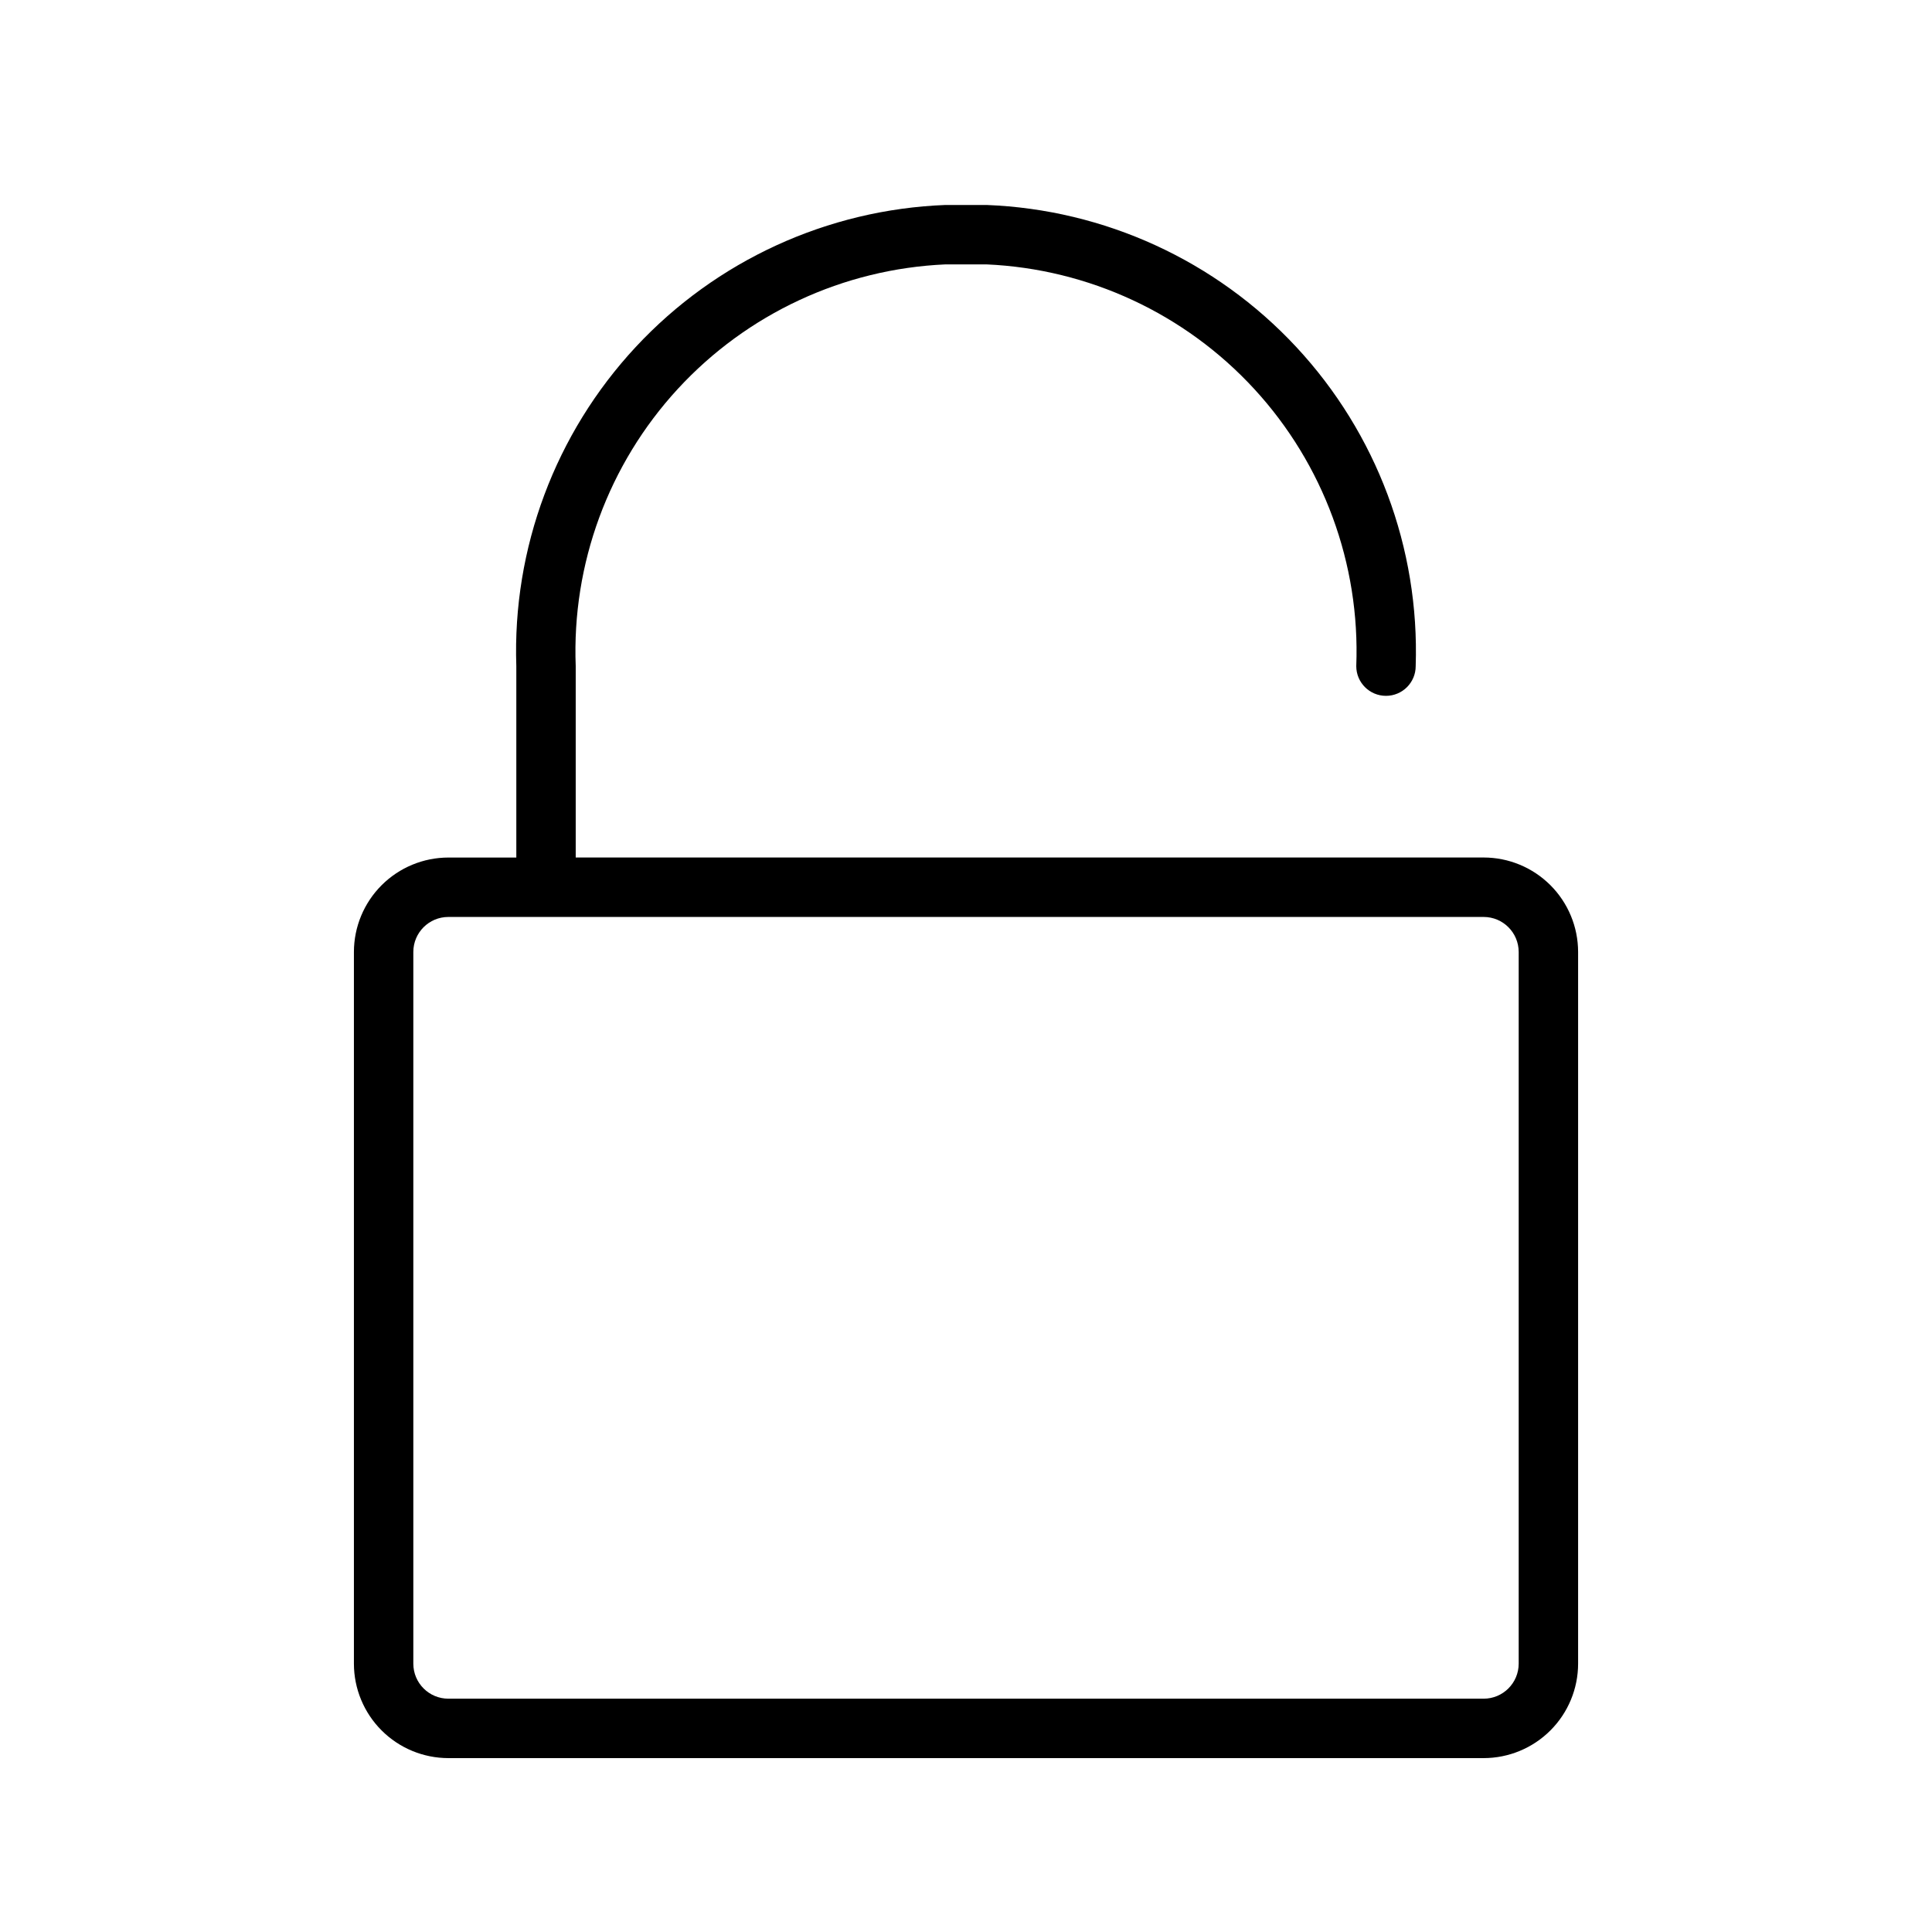<?xml version="1.0" encoding="UTF-8"?>
<!-- The Best Svg Icon site in the world: iconSvg.co, Visit us! https://iconsvg.co -->
<svg fill="#000000" width="800px" height="800px" version="1.1" viewBox="144 144 512 512" xmlns="http://www.w3.org/2000/svg">
 <path d="m537.18 371.25h-240.61v-50.723c-1.043-27.094 8.68-53.496 27.039-73.445 18.363-19.949 43.875-31.82 70.961-33.016h10.855c27.086 1.195 52.602 13.066 70.965 33.02 18.359 19.949 28.082 46.355 27.035 73.449 0 4.348 3.523 7.871 7.871 7.871s7.875-3.523 7.875-7.871c1.043-31.27-10.336-61.68-31.652-84.582-21.312-22.902-50.832-36.434-82.094-37.633h-10.855c-31.262 1.199-60.781 14.73-82.094 37.633-21.316 22.902-32.695 53.312-31.648 84.582v50.723h-18.008c-6.633 0.004-12.996 2.644-17.691 7.336-4.691 4.691-7.332 11.051-7.34 17.688v188.62c0.008 6.633 2.648 12.996 7.344 17.684 4.691 4.691 11.055 7.328 17.688 7.332h274.36c6.633-0.004 12.996-2.641 17.688-7.332 4.695-4.688 7.336-11.051 7.344-17.684v-188.63c-0.008-6.637-2.648-12.996-7.34-17.688-4.695-4.691-11.055-7.332-17.691-7.336zm9.289 213.65c-0.012 5.121-4.168 9.27-9.289 9.27h-274.36c-5.121 0-9.277-4.148-9.285-9.27v-188.62c0.004-5.125 4.16-9.277 9.285-9.277h274.36c5.125 0 9.281 4.152 9.289 9.277z"/>
</svg>